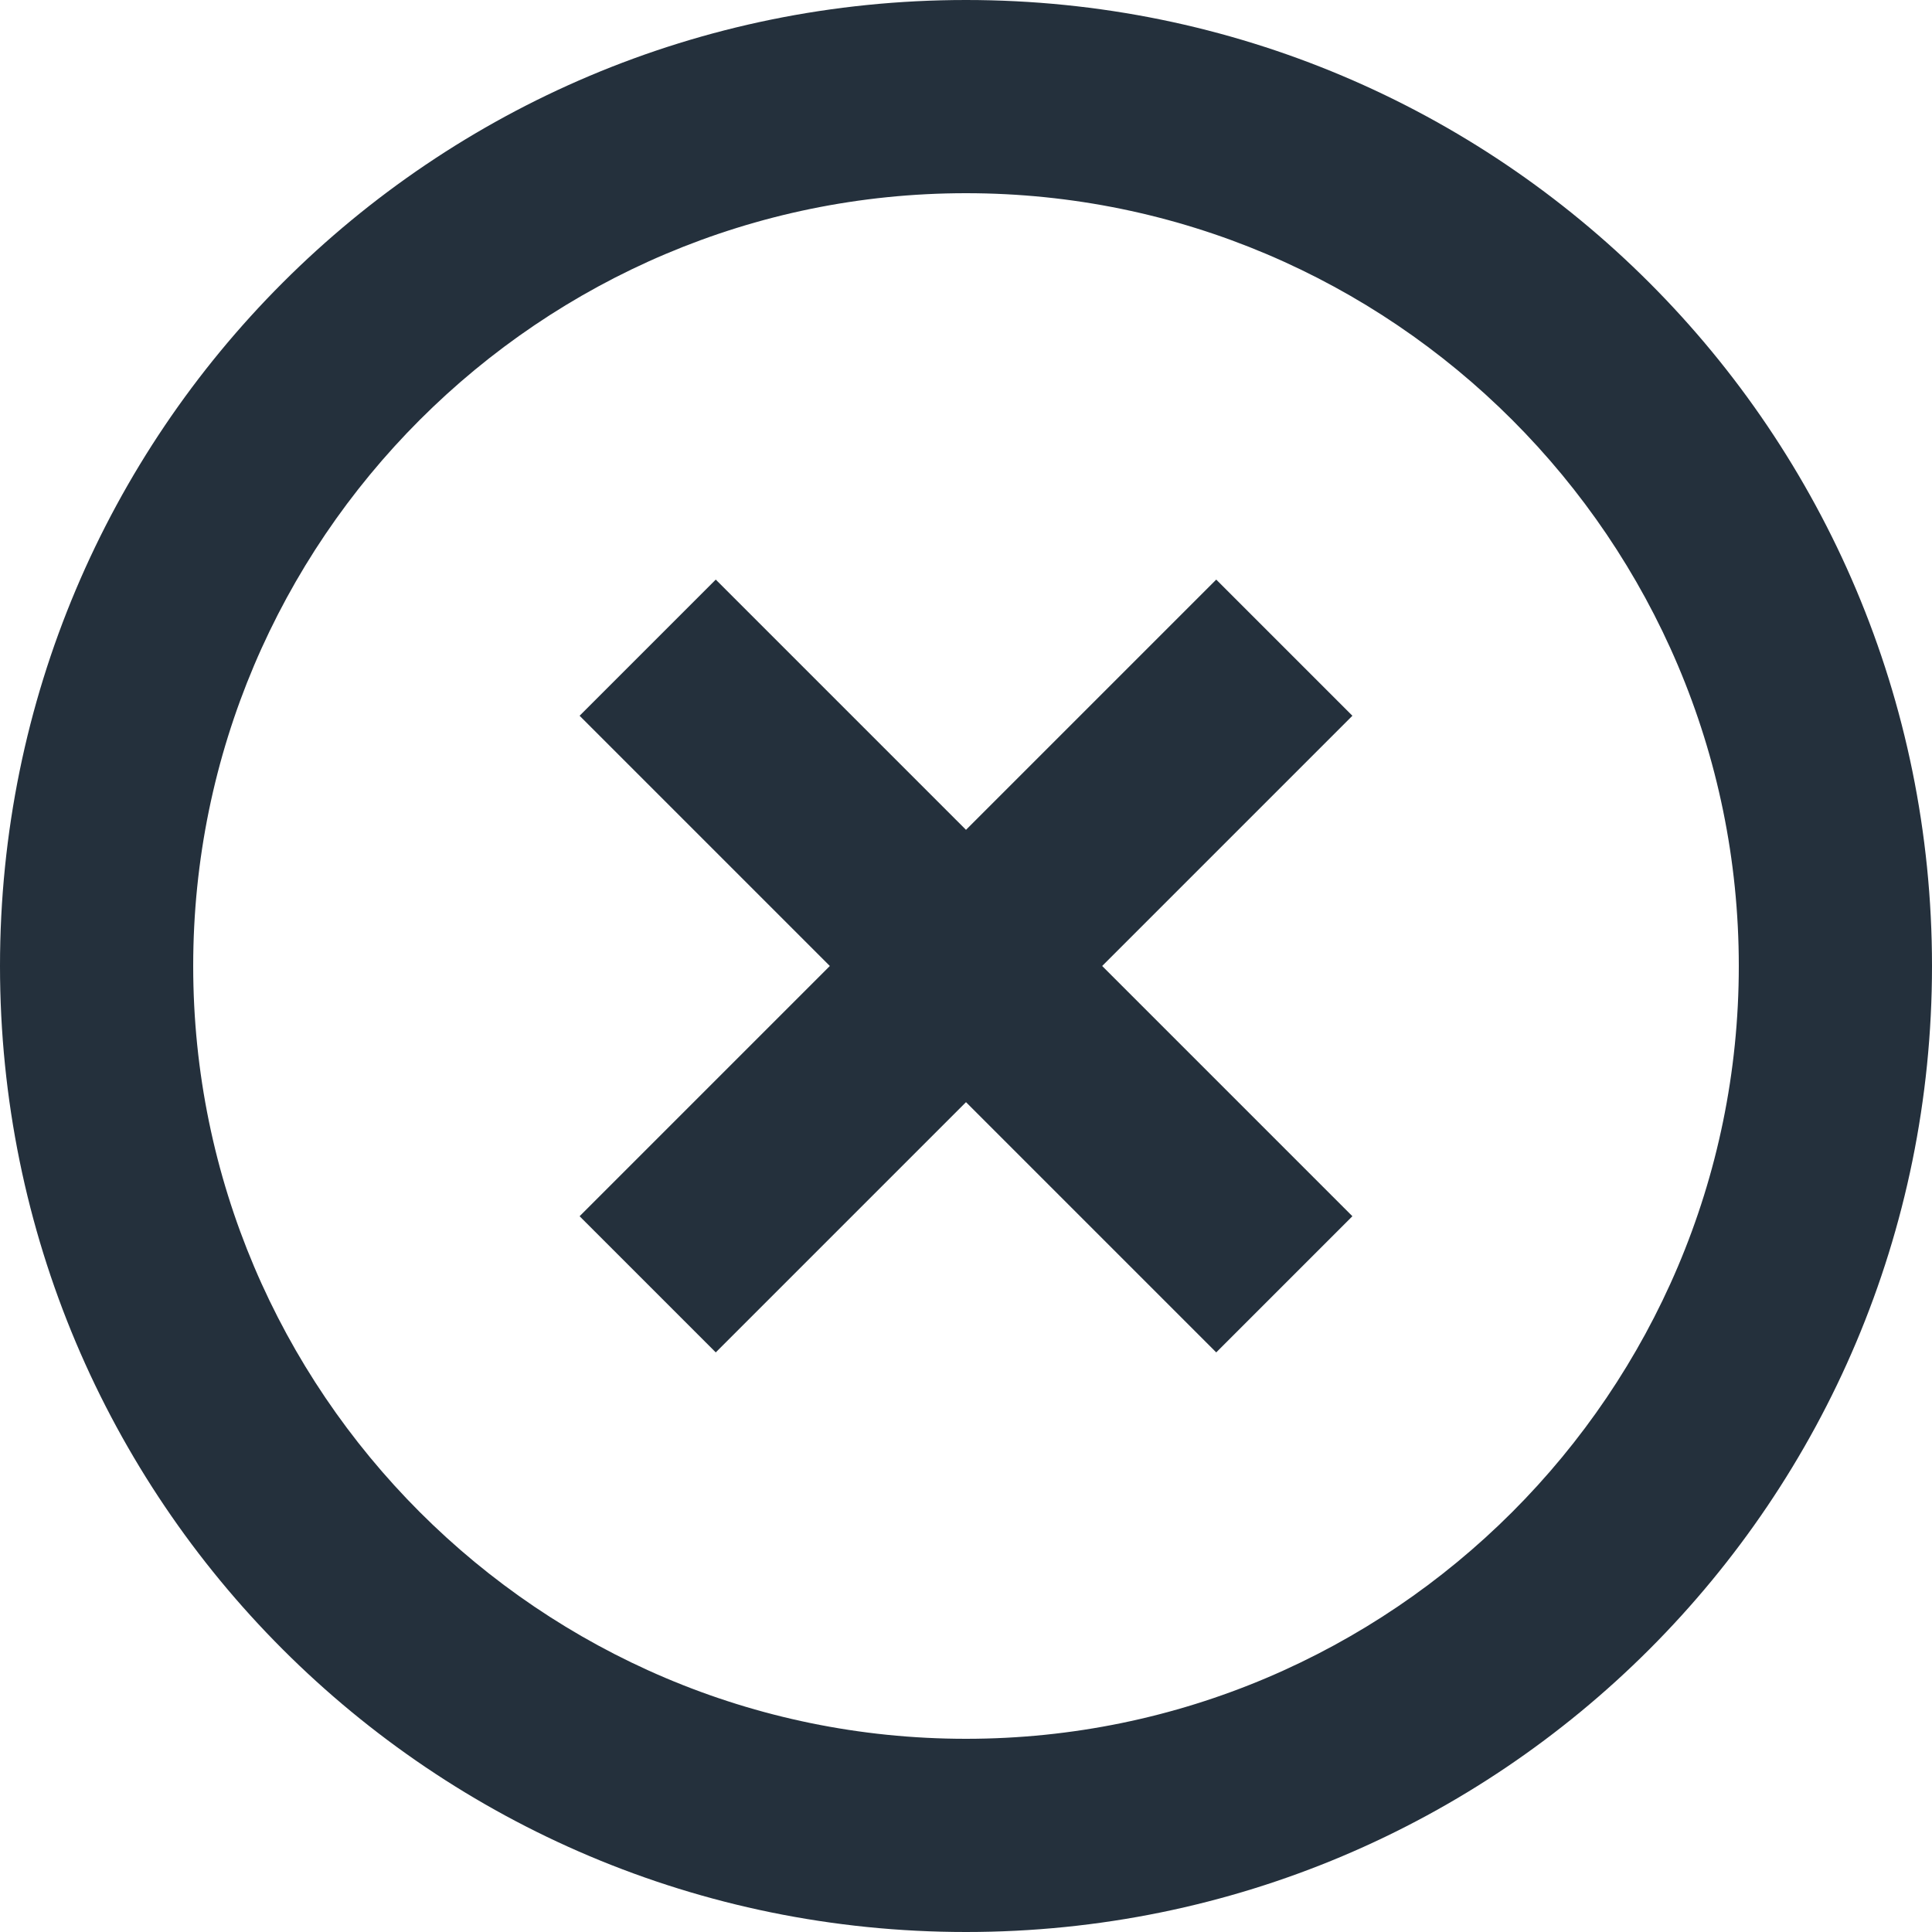 <svg width="25" height="25" viewBox="0 0 25 25" fill="none" xmlns="http://www.w3.org/2000/svg">
<path fill-rule="evenodd" clip-rule="evenodd" d="M12.5 0C5.588 0 0 5.588 0 12.5C0 19.413 5.588 25 12.5 25C19.413 25 25 19.413 25 12.5C25 5.588 19.413 0 12.5 0ZM15.738 7.5L12.5 10.738L9.262 7.5L7.5 9.262L10.738 12.5L7.5 15.738L9.262 17.5L12.5 14.262L15.738 17.5L17.5 15.738L14.262 12.5L17.5 9.262L15.738 7.5ZM2.5 12.5C2.5 18.012 6.987 22.5 12.5 22.5C18.012 22.5 22.5 18.012 22.5 12.5C22.5 6.987 18.012 2.5 12.5 2.5C6.987 2.5 2.5 6.987 2.5 12.5Z" fill="#24303C"/>
</svg>
